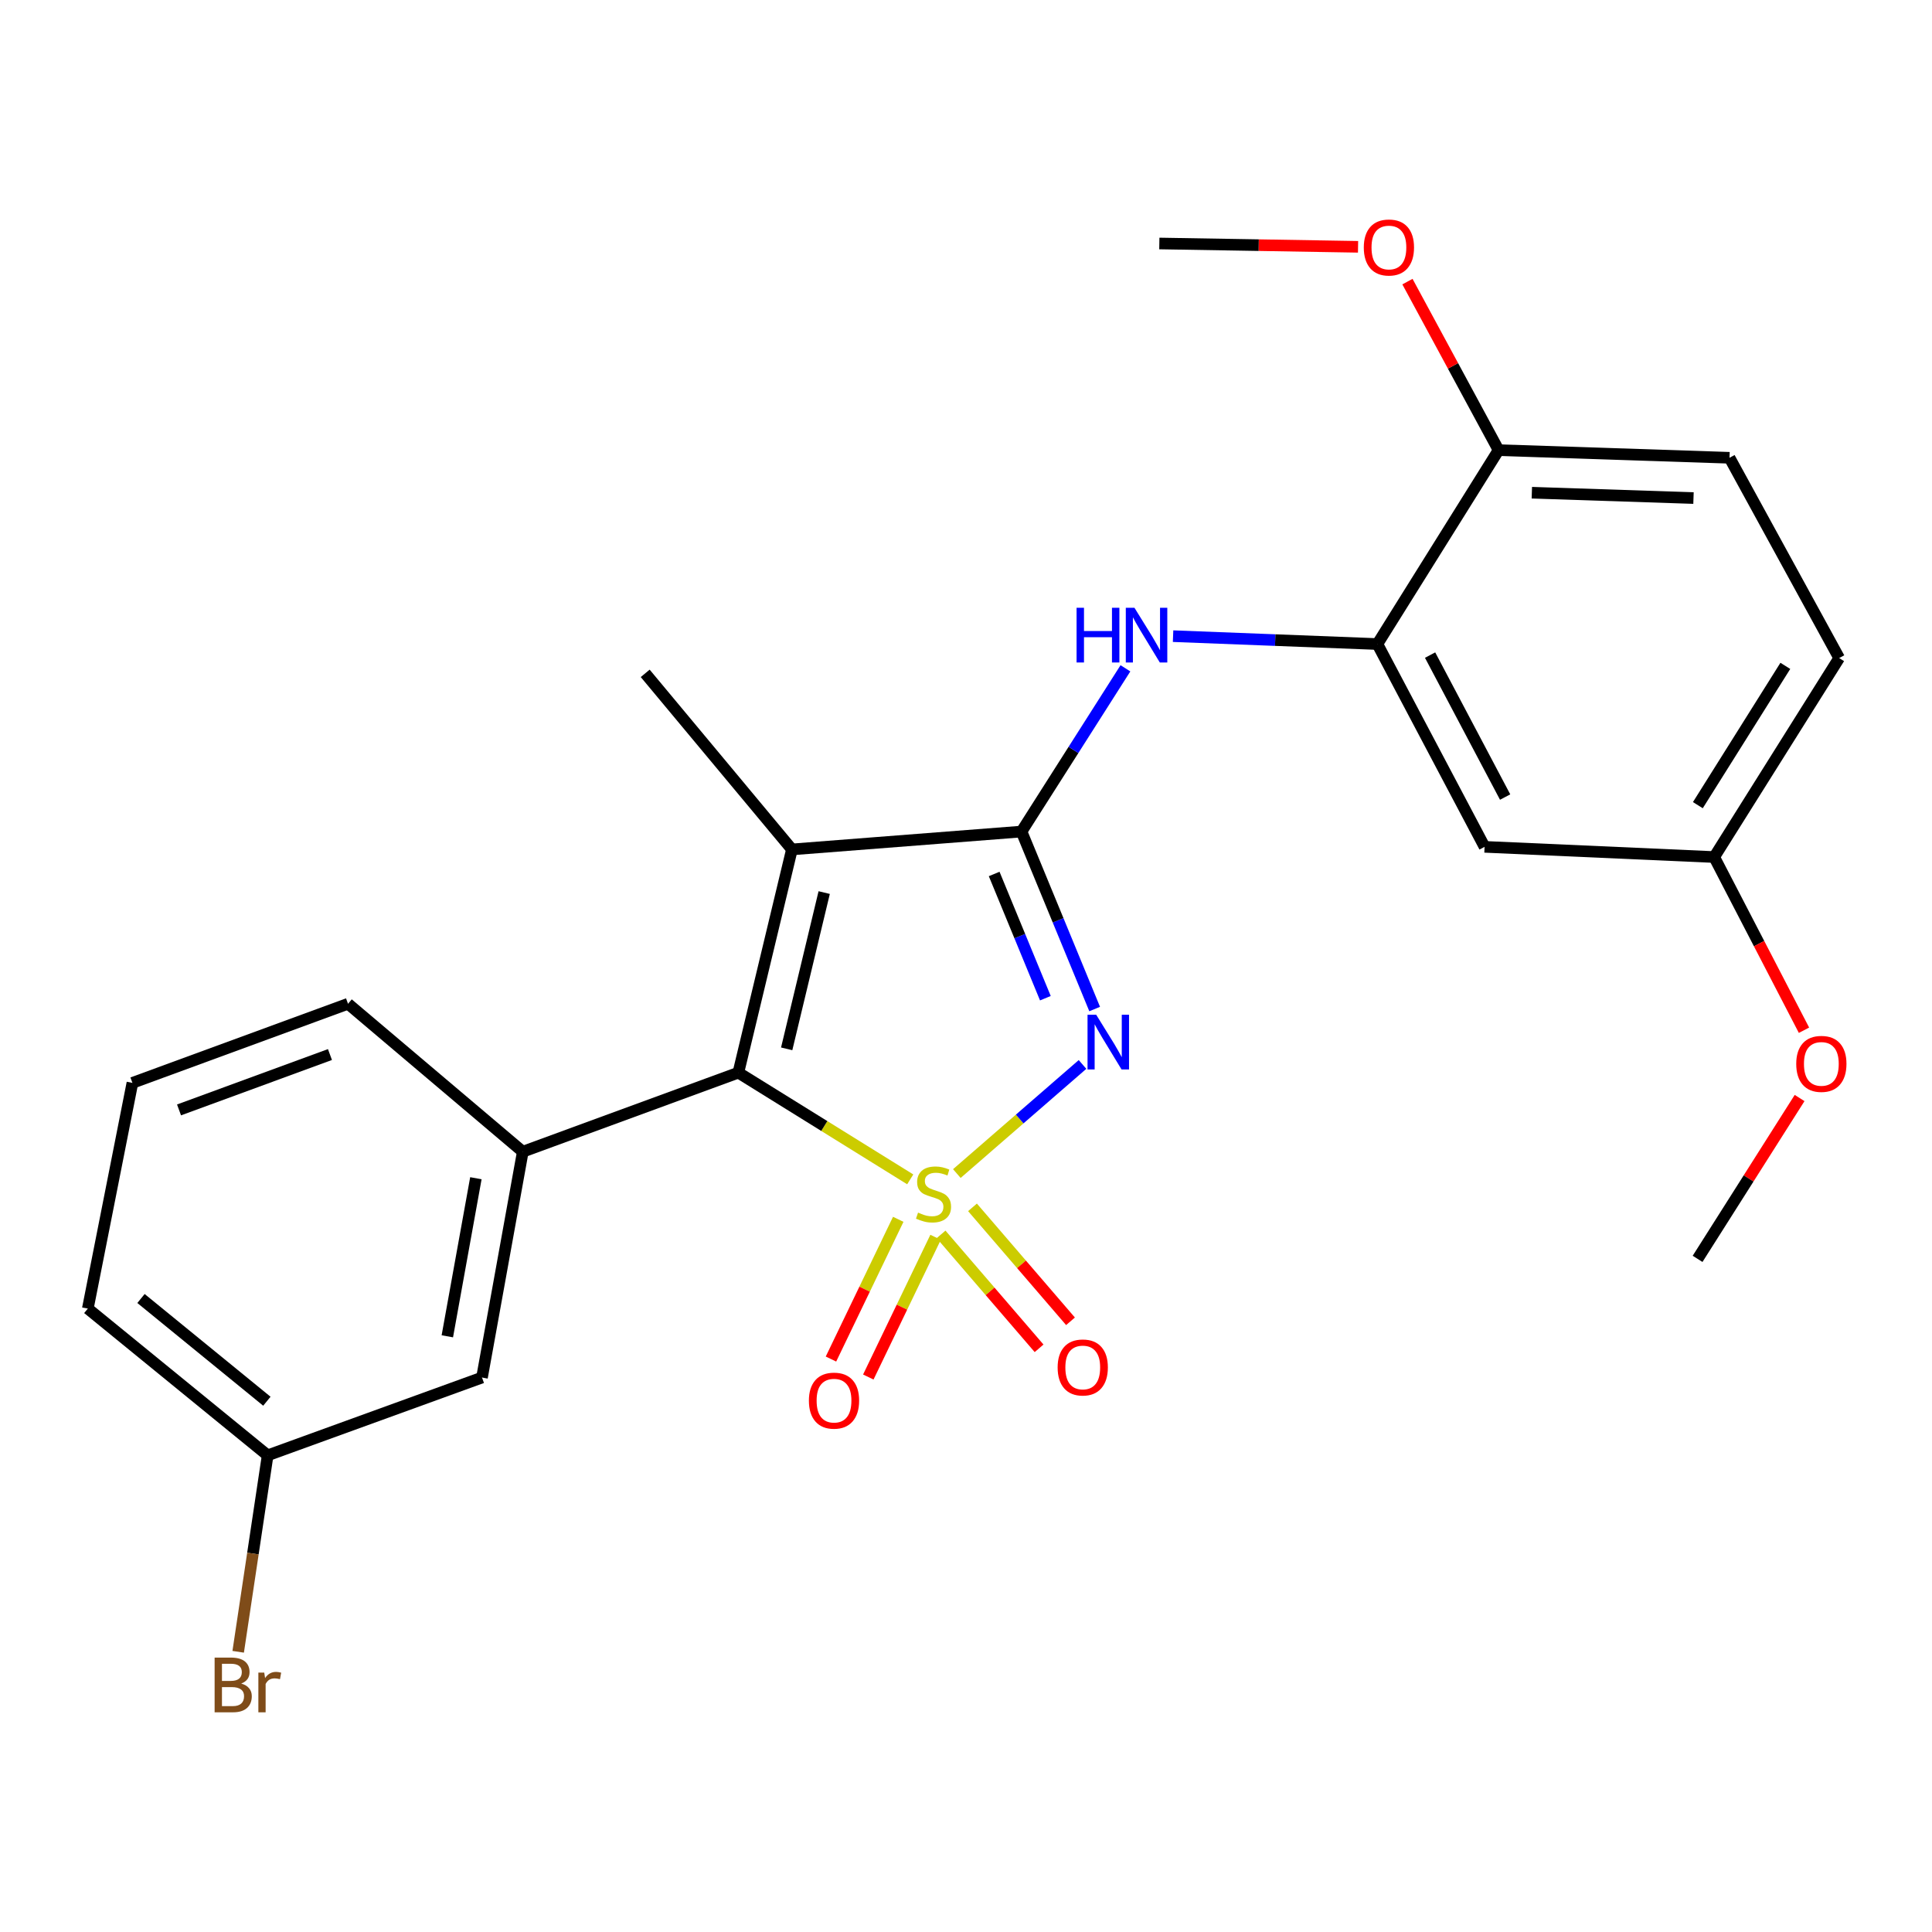 <?xml version='1.0' encoding='iso-8859-1'?>
<svg version='1.1' baseProfile='full'
              xmlns='http://www.w3.org/2000/svg'
                      xmlns:rdkit='http://www.rdkit.org/xml'
                      xmlns:xlink='http://www.w3.org/1999/xlink'
                  xml:space='preserve'
width='1000px' height='1000px' viewBox='0 0 1000 1000'>
<!-- END OF HEADER -->
<rect style='opacity:1.0;fill:#FFFFFF;stroke:none' width='1000' height='1000' x='0' y='0'> </rect>
<path class='bond-0' d='M 495.262,607.438 L 527.787,579.198' style='fill:none;fill-rule:evenodd;stroke:#CCCC00;stroke-width:6px;stroke-linecap:butt;stroke-linejoin:miter;stroke-opacity:1' />
<path class='bond-0' d='M 527.787,579.198 L 560.311,550.958' style='fill:none;fill-rule:evenodd;stroke:#0000FF;stroke-width:6px;stroke-linecap:butt;stroke-linejoin:miter;stroke-opacity:1' />
<path class='bond-2' d='M 471.135,610.439 L 426.653,582.822' style='fill:none;fill-rule:evenodd;stroke:#CCCC00;stroke-width:6px;stroke-linecap:butt;stroke-linejoin:miter;stroke-opacity:1' />
<path class='bond-2' d='M 426.653,582.822 L 382.17,555.205' style='fill:none;fill-rule:evenodd;stroke:#000000;stroke-width:6px;stroke-linecap:butt;stroke-linejoin:miter;stroke-opacity:1' />
<path class='bond-7' d='M 487.098,638.914 L 512.465,668.401' style='fill:none;fill-rule:evenodd;stroke:#CCCC00;stroke-width:6px;stroke-linecap:butt;stroke-linejoin:miter;stroke-opacity:1' />
<path class='bond-7' d='M 512.465,668.401 L 537.831,697.888' style='fill:none;fill-rule:evenodd;stroke:#FF0000;stroke-width:6px;stroke-linecap:butt;stroke-linejoin:miter;stroke-opacity:1' />
<path class='bond-7' d='M 503.359,624.925 L 528.726,654.412' style='fill:none;fill-rule:evenodd;stroke:#CCCC00;stroke-width:6px;stroke-linecap:butt;stroke-linejoin:miter;stroke-opacity:1' />
<path class='bond-7' d='M 528.726,654.412 L 554.092,683.9' style='fill:none;fill-rule:evenodd;stroke:#FF0000;stroke-width:6px;stroke-linecap:butt;stroke-linejoin:miter;stroke-opacity:1' />
<path class='bond-8' d='M 464.93,631.117 L 447.518,667.279' style='fill:none;fill-rule:evenodd;stroke:#CCCC00;stroke-width:6px;stroke-linecap:butt;stroke-linejoin:miter;stroke-opacity:1' />
<path class='bond-8' d='M 447.518,667.279 L 430.107,703.44' style='fill:none;fill-rule:evenodd;stroke:#FF0000;stroke-width:6px;stroke-linecap:butt;stroke-linejoin:miter;stroke-opacity:1' />
<path class='bond-8' d='M 484.257,640.423 L 466.845,676.584' style='fill:none;fill-rule:evenodd;stroke:#CCCC00;stroke-width:6px;stroke-linecap:butt;stroke-linejoin:miter;stroke-opacity:1' />
<path class='bond-8' d='M 466.845,676.584 L 449.433,712.746' style='fill:none;fill-rule:evenodd;stroke:#FF0000;stroke-width:6px;stroke-linecap:butt;stroke-linejoin:miter;stroke-opacity:1' />
<path class='bond-1' d='M 566.595,522.273 L 547.664,476.344' style='fill:none;fill-rule:evenodd;stroke:#0000FF;stroke-width:6px;stroke-linecap:butt;stroke-linejoin:miter;stroke-opacity:1' />
<path class='bond-1' d='M 547.664,476.344 L 528.733,430.414' style='fill:none;fill-rule:evenodd;stroke:#000000;stroke-width:6px;stroke-linecap:butt;stroke-linejoin:miter;stroke-opacity:1' />
<path class='bond-1' d='M 541.085,516.668 L 527.833,484.518' style='fill:none;fill-rule:evenodd;stroke:#0000FF;stroke-width:6px;stroke-linecap:butt;stroke-linejoin:miter;stroke-opacity:1' />
<path class='bond-1' d='M 527.833,484.518 L 514.581,452.367' style='fill:none;fill-rule:evenodd;stroke:#000000;stroke-width:6px;stroke-linecap:butt;stroke-linejoin:miter;stroke-opacity:1' />
<path class='bond-4' d='M 528.733,430.414 L 555.627,388.164' style='fill:none;fill-rule:evenodd;stroke:#000000;stroke-width:6px;stroke-linecap:butt;stroke-linejoin:miter;stroke-opacity:1' />
<path class='bond-4' d='M 555.627,388.164 L 582.52,345.915' style='fill:none;fill-rule:evenodd;stroke:#0000FF;stroke-width:6px;stroke-linecap:butt;stroke-linejoin:miter;stroke-opacity:1' />
<path class='bond-25' d='M 528.733,430.414 L 409.9,439.661' style='fill:none;fill-rule:evenodd;stroke:#000000;stroke-width:6px;stroke-linecap:butt;stroke-linejoin:miter;stroke-opacity:1' />
<path class='bond-3' d='M 382.17,555.205 L 409.9,439.661' style='fill:none;fill-rule:evenodd;stroke:#000000;stroke-width:6px;stroke-linecap:butt;stroke-linejoin:miter;stroke-opacity:1' />
<path class='bond-3' d='M 407.187,542.879 L 426.598,461.999' style='fill:none;fill-rule:evenodd;stroke:#000000;stroke-width:6px;stroke-linecap:butt;stroke-linejoin:miter;stroke-opacity:1' />
<path class='bond-5' d='M 382.17,555.205 L 270.595,596.127' style='fill:none;fill-rule:evenodd;stroke:#000000;stroke-width:6px;stroke-linecap:butt;stroke-linejoin:miter;stroke-opacity:1' />
<path class='bond-14' d='M 409.9,439.661 L 333.956,348.523' style='fill:none;fill-rule:evenodd;stroke:#000000;stroke-width:6px;stroke-linecap:butt;stroke-linejoin:miter;stroke-opacity:1' />
<path class='bond-6' d='M 607.181,329.272 L 660.054,331.312' style='fill:none;fill-rule:evenodd;stroke:#0000FF;stroke-width:6px;stroke-linecap:butt;stroke-linejoin:miter;stroke-opacity:1' />
<path class='bond-6' d='M 660.054,331.312 L 712.928,333.353' style='fill:none;fill-rule:evenodd;stroke:#000000;stroke-width:6px;stroke-linecap:butt;stroke-linejoin:miter;stroke-opacity:1' />
<path class='bond-10' d='M 270.595,596.127 L 249.479,713.017' style='fill:none;fill-rule:evenodd;stroke:#000000;stroke-width:6px;stroke-linecap:butt;stroke-linejoin:miter;stroke-opacity:1' />
<path class='bond-10' d='M 246.319,609.847 L 231.538,691.67' style='fill:none;fill-rule:evenodd;stroke:#000000;stroke-width:6px;stroke-linecap:butt;stroke-linejoin:miter;stroke-opacity:1' />
<path class='bond-18' d='M 270.595,596.127 L 180.136,519.55' style='fill:none;fill-rule:evenodd;stroke:#000000;stroke-width:6px;stroke-linecap:butt;stroke-linejoin:miter;stroke-opacity:1' />
<path class='bond-9' d='M 712.928,333.353 L 768.412,438.327' style='fill:none;fill-rule:evenodd;stroke:#000000;stroke-width:6px;stroke-linecap:butt;stroke-linejoin:miter;stroke-opacity:1' />
<path class='bond-9' d='M 740.214,339.076 L 779.053,412.557' style='fill:none;fill-rule:evenodd;stroke:#000000;stroke-width:6px;stroke-linecap:butt;stroke-linejoin:miter;stroke-opacity:1' />
<path class='bond-11' d='M 712.928,333.353 L 775.657,232.992' style='fill:none;fill-rule:evenodd;stroke:#000000;stroke-width:6px;stroke-linecap:butt;stroke-linejoin:miter;stroke-opacity:1' />
<path class='bond-13' d='M 768.412,438.327 L 887.268,443.606' style='fill:none;fill-rule:evenodd;stroke:#000000;stroke-width:6px;stroke-linecap:butt;stroke-linejoin:miter;stroke-opacity:1' />
<path class='bond-15' d='M 249.479,713.017 L 138.535,753.283' style='fill:none;fill-rule:evenodd;stroke:#000000;stroke-width:6px;stroke-linecap:butt;stroke-linejoin:miter;stroke-opacity:1' />
<path class='bond-12' d='M 775.657,232.992 L 895.192,236.948' style='fill:none;fill-rule:evenodd;stroke:#000000;stroke-width:6px;stroke-linecap:butt;stroke-linejoin:miter;stroke-opacity:1' />
<path class='bond-12' d='M 792.878,255.023 L 876.552,257.793' style='fill:none;fill-rule:evenodd;stroke:#000000;stroke-width:6px;stroke-linecap:butt;stroke-linejoin:miter;stroke-opacity:1' />
<path class='bond-19' d='M 775.657,232.992 L 752.074,189.377' style='fill:none;fill-rule:evenodd;stroke:#000000;stroke-width:6px;stroke-linecap:butt;stroke-linejoin:miter;stroke-opacity:1' />
<path class='bond-19' d='M 752.074,189.377 L 728.492,145.762' style='fill:none;fill-rule:evenodd;stroke:#FF0000;stroke-width:6px;stroke-linecap:butt;stroke-linejoin:miter;stroke-opacity:1' />
<path class='bond-16' d='M 895.192,236.948 L 951.951,340.611' style='fill:none;fill-rule:evenodd;stroke:#000000;stroke-width:6px;stroke-linecap:butt;stroke-linejoin:miter;stroke-opacity:1' />
<path class='bond-20' d='M 887.268,443.606 L 910.505,488.427' style='fill:none;fill-rule:evenodd;stroke:#000000;stroke-width:6px;stroke-linecap:butt;stroke-linejoin:miter;stroke-opacity:1' />
<path class='bond-20' d='M 910.505,488.427 L 933.742,533.249' style='fill:none;fill-rule:evenodd;stroke:#FF0000;stroke-width:6px;stroke-linecap:butt;stroke-linejoin:miter;stroke-opacity:1' />
<path class='bond-27' d='M 887.268,443.606 L 951.951,340.611' style='fill:none;fill-rule:evenodd;stroke:#000000;stroke-width:6px;stroke-linecap:butt;stroke-linejoin:miter;stroke-opacity:1' />
<path class='bond-27' d='M 878.806,416.749 L 924.084,344.652' style='fill:none;fill-rule:evenodd;stroke:#000000;stroke-width:6px;stroke-linecap:butt;stroke-linejoin:miter;stroke-opacity:1' />
<path class='bond-17' d='M 138.535,753.283 L 130.909,804.123' style='fill:none;fill-rule:evenodd;stroke:#000000;stroke-width:6px;stroke-linecap:butt;stroke-linejoin:miter;stroke-opacity:1' />
<path class='bond-17' d='M 130.909,804.123 L 123.283,854.963' style='fill:none;fill-rule:evenodd;stroke:#7F4C19;stroke-width:6px;stroke-linecap:butt;stroke-linejoin:miter;stroke-opacity:1' />
<path class='bond-26' d='M 138.535,753.283 L 45.455,677.326' style='fill:none;fill-rule:evenodd;stroke:#000000;stroke-width:6px;stroke-linecap:butt;stroke-linejoin:miter;stroke-opacity:1' />
<path class='bond-26' d='M 138.135,725.271 L 72.978,672.101' style='fill:none;fill-rule:evenodd;stroke:#000000;stroke-width:6px;stroke-linecap:butt;stroke-linejoin:miter;stroke-opacity:1' />
<path class='bond-21' d='M 180.136,519.55 L 68.537,560.496' style='fill:none;fill-rule:evenodd;stroke:#000000;stroke-width:6px;stroke-linecap:butt;stroke-linejoin:miter;stroke-opacity:1' />
<path class='bond-21' d='M 170.785,545.83 L 92.665,574.491' style='fill:none;fill-rule:evenodd;stroke:#000000;stroke-width:6px;stroke-linecap:butt;stroke-linejoin:miter;stroke-opacity:1' />
<path class='bond-23' d='M 702.927,127.751 L 651.496,126.889' style='fill:none;fill-rule:evenodd;stroke:#FF0000;stroke-width:6px;stroke-linecap:butt;stroke-linejoin:miter;stroke-opacity:1' />
<path class='bond-23' d='M 651.496,126.889 L 600.066,126.028' style='fill:none;fill-rule:evenodd;stroke:#000000;stroke-width:6px;stroke-linecap:butt;stroke-linejoin:miter;stroke-opacity:1' />
<path class='bond-24' d='M 931.469,568.331 L 905.067,609.959' style='fill:none;fill-rule:evenodd;stroke:#FF0000;stroke-width:6px;stroke-linecap:butt;stroke-linejoin:miter;stroke-opacity:1' />
<path class='bond-24' d='M 905.067,609.959 L 878.664,651.586' style='fill:none;fill-rule:evenodd;stroke:#000000;stroke-width:6px;stroke-linecap:butt;stroke-linejoin:miter;stroke-opacity:1' />
<path class='bond-22' d='M 68.537,560.496 L 45.455,677.326' style='fill:none;fill-rule:evenodd;stroke:#000000;stroke-width:6px;stroke-linecap:butt;stroke-linejoin:miter;stroke-opacity:1' />
<path  class='atom-0' d='M 475.187 627.642
Q 475.507 627.762, 476.827 628.322
Q 478.147 628.882, 479.587 629.242
Q 481.067 629.562, 482.507 629.562
Q 485.187 629.562, 486.747 628.282
Q 488.307 626.962, 488.307 624.682
Q 488.307 623.122, 487.507 622.162
Q 486.747 621.202, 485.547 620.682
Q 484.347 620.162, 482.347 619.562
Q 479.827 618.802, 478.307 618.082
Q 476.827 617.362, 475.747 615.842
Q 474.707 614.322, 474.707 611.762
Q 474.707 608.202, 477.107 606.002
Q 479.547 603.802, 484.347 603.802
Q 487.627 603.802, 491.347 605.362
L 490.427 608.442
Q 487.027 607.042, 484.467 607.042
Q 481.707 607.042, 480.187 608.202
Q 478.667 609.322, 478.707 611.282
Q 478.707 612.802, 479.467 613.722
Q 480.267 614.642, 481.387 615.162
Q 482.547 615.682, 484.467 616.282
Q 487.027 617.082, 488.547 617.882
Q 490.067 618.682, 491.147 620.322
Q 492.267 621.922, 492.267 624.682
Q 492.267 628.602, 489.627 630.722
Q 487.027 632.802, 482.667 632.802
Q 480.147 632.802, 478.227 632.242
Q 476.347 631.722, 474.107 630.802
L 475.187 627.642
' fill='#CCCC00'/>
<path  class='atom-1' d='M 567.386 525.22
L 576.666 540.22
Q 577.586 541.7, 579.066 544.38
Q 580.546 547.06, 580.626 547.22
L 580.626 525.22
L 584.386 525.22
L 584.386 553.54
L 580.506 553.54
L 570.546 537.14
Q 569.386 535.22, 568.146 533.02
Q 566.946 530.82, 566.586 530.14
L 566.586 553.54
L 562.906 553.54
L 562.906 525.22
L 567.386 525.22
' fill='#0000FF'/>
<path  class='atom-5' d='M 557.232 314.582
L 561.072 314.582
L 561.072 326.622
L 575.552 326.622
L 575.552 314.582
L 579.392 314.582
L 579.392 342.902
L 575.552 342.902
L 575.552 329.822
L 561.072 329.822
L 561.072 342.902
L 557.232 342.902
L 557.232 314.582
' fill='#0000FF'/>
<path  class='atom-5' d='M 587.192 314.582
L 596.472 329.582
Q 597.392 331.062, 598.872 333.742
Q 600.352 336.422, 600.432 336.582
L 600.432 314.582
L 604.192 314.582
L 604.192 342.902
L 600.312 342.902
L 590.352 326.502
Q 589.192 324.582, 587.952 322.382
Q 586.752 320.182, 586.392 319.502
L 586.392 342.902
L 582.712 342.902
L 582.712 314.582
L 587.192 314.582
' fill='#0000FF'/>
<path  class='atom-8' d='M 547.431 707.794
Q 547.431 700.994, 550.791 697.194
Q 554.151 693.394, 560.431 693.394
Q 566.711 693.394, 570.071 697.194
Q 573.431 700.994, 573.431 707.794
Q 573.431 714.674, 570.031 718.594
Q 566.631 722.474, 560.431 722.474
Q 554.191 722.474, 550.791 718.594
Q 547.431 714.714, 547.431 707.794
M 560.431 719.274
Q 564.751 719.274, 567.071 716.394
Q 569.431 713.474, 569.431 707.794
Q 569.431 702.234, 567.071 699.434
Q 564.751 696.594, 560.431 696.594
Q 556.111 696.594, 553.751 699.394
Q 551.431 702.194, 551.431 707.794
Q 551.431 713.514, 553.751 716.394
Q 556.111 719.274, 560.431 719.274
' fill='#FF0000'/>
<path  class='atom-9' d='M 418.684 724.966
Q 418.684 718.166, 422.044 714.366
Q 425.404 710.566, 431.684 710.566
Q 437.964 710.566, 441.324 714.366
Q 444.684 718.166, 444.684 724.966
Q 444.684 731.846, 441.284 735.766
Q 437.884 739.646, 431.684 739.646
Q 425.444 739.646, 422.044 735.766
Q 418.684 731.886, 418.684 724.966
M 431.684 736.446
Q 436.004 736.446, 438.324 733.566
Q 440.684 730.646, 440.684 724.966
Q 440.684 719.406, 438.324 716.606
Q 436.004 713.766, 431.684 713.766
Q 427.364 713.766, 425.004 716.566
Q 422.684 719.366, 422.684 724.966
Q 422.684 730.686, 425.004 733.566
Q 427.364 736.446, 431.684 736.446
' fill='#FF0000'/>
<path  class='atom-18' d='M 124.848 871.407
Q 127.568 872.167, 128.928 873.847
Q 130.328 875.487, 130.328 877.927
Q 130.328 881.847, 127.808 884.087
Q 125.328 886.287, 120.608 886.287
L 111.088 886.287
L 111.088 857.967
L 119.448 857.967
Q 124.288 857.967, 126.728 859.927
Q 129.168 861.887, 129.168 865.487
Q 129.168 869.767, 124.848 871.407
M 114.888 861.167
L 114.888 870.047
L 119.448 870.047
Q 122.248 870.047, 123.688 868.927
Q 125.168 867.767, 125.168 865.487
Q 125.168 861.167, 119.448 861.167
L 114.888 861.167
M 120.608 883.087
Q 123.368 883.087, 124.848 881.767
Q 126.328 880.447, 126.328 877.927
Q 126.328 875.607, 124.688 874.447
Q 123.088 873.247, 120.008 873.247
L 114.888 873.247
L 114.888 883.087
L 120.608 883.087
' fill='#7F4C19'/>
<path  class='atom-18' d='M 136.768 865.727
L 137.208 868.567
Q 139.368 865.367, 142.888 865.367
Q 144.008 865.367, 145.528 865.767
L 144.928 869.127
Q 143.208 868.727, 142.248 868.727
Q 140.568 868.727, 139.448 869.407
Q 138.368 870.047, 137.488 871.607
L 137.488 886.287
L 133.728 886.287
L 133.728 865.727
L 136.768 865.727
' fill='#7F4C19'/>
<path  class='atom-20' d='M 705.898 128.098
Q 705.898 121.298, 709.258 117.498
Q 712.618 113.698, 718.898 113.698
Q 725.178 113.698, 728.538 117.498
Q 731.898 121.298, 731.898 128.098
Q 731.898 134.978, 728.498 138.898
Q 725.098 142.778, 718.898 142.778
Q 712.658 142.778, 709.258 138.898
Q 705.898 135.018, 705.898 128.098
M 718.898 139.578
Q 723.218 139.578, 725.538 136.698
Q 727.898 133.778, 727.898 128.098
Q 727.898 122.538, 725.538 119.738
Q 723.218 116.898, 718.898 116.898
Q 714.578 116.898, 712.218 119.698
Q 709.898 122.498, 709.898 128.098
Q 709.898 133.818, 712.218 136.698
Q 714.578 139.578, 718.898 139.578
' fill='#FF0000'/>
<path  class='atom-21' d='M 929.728 550.661
Q 929.728 543.861, 933.088 540.061
Q 936.448 536.261, 942.728 536.261
Q 949.008 536.261, 952.368 540.061
Q 955.728 543.861, 955.728 550.661
Q 955.728 557.541, 952.328 561.461
Q 948.928 565.341, 942.728 565.341
Q 936.488 565.341, 933.088 561.461
Q 929.728 557.581, 929.728 550.661
M 942.728 562.141
Q 947.048 562.141, 949.368 559.261
Q 951.728 556.341, 951.728 550.661
Q 951.728 545.101, 949.368 542.301
Q 947.048 539.461, 942.728 539.461
Q 938.408 539.461, 936.048 542.261
Q 933.728 545.061, 933.728 550.661
Q 933.728 556.381, 936.048 559.261
Q 938.408 562.141, 942.728 562.141
' fill='#FF0000'/>
</svg>
